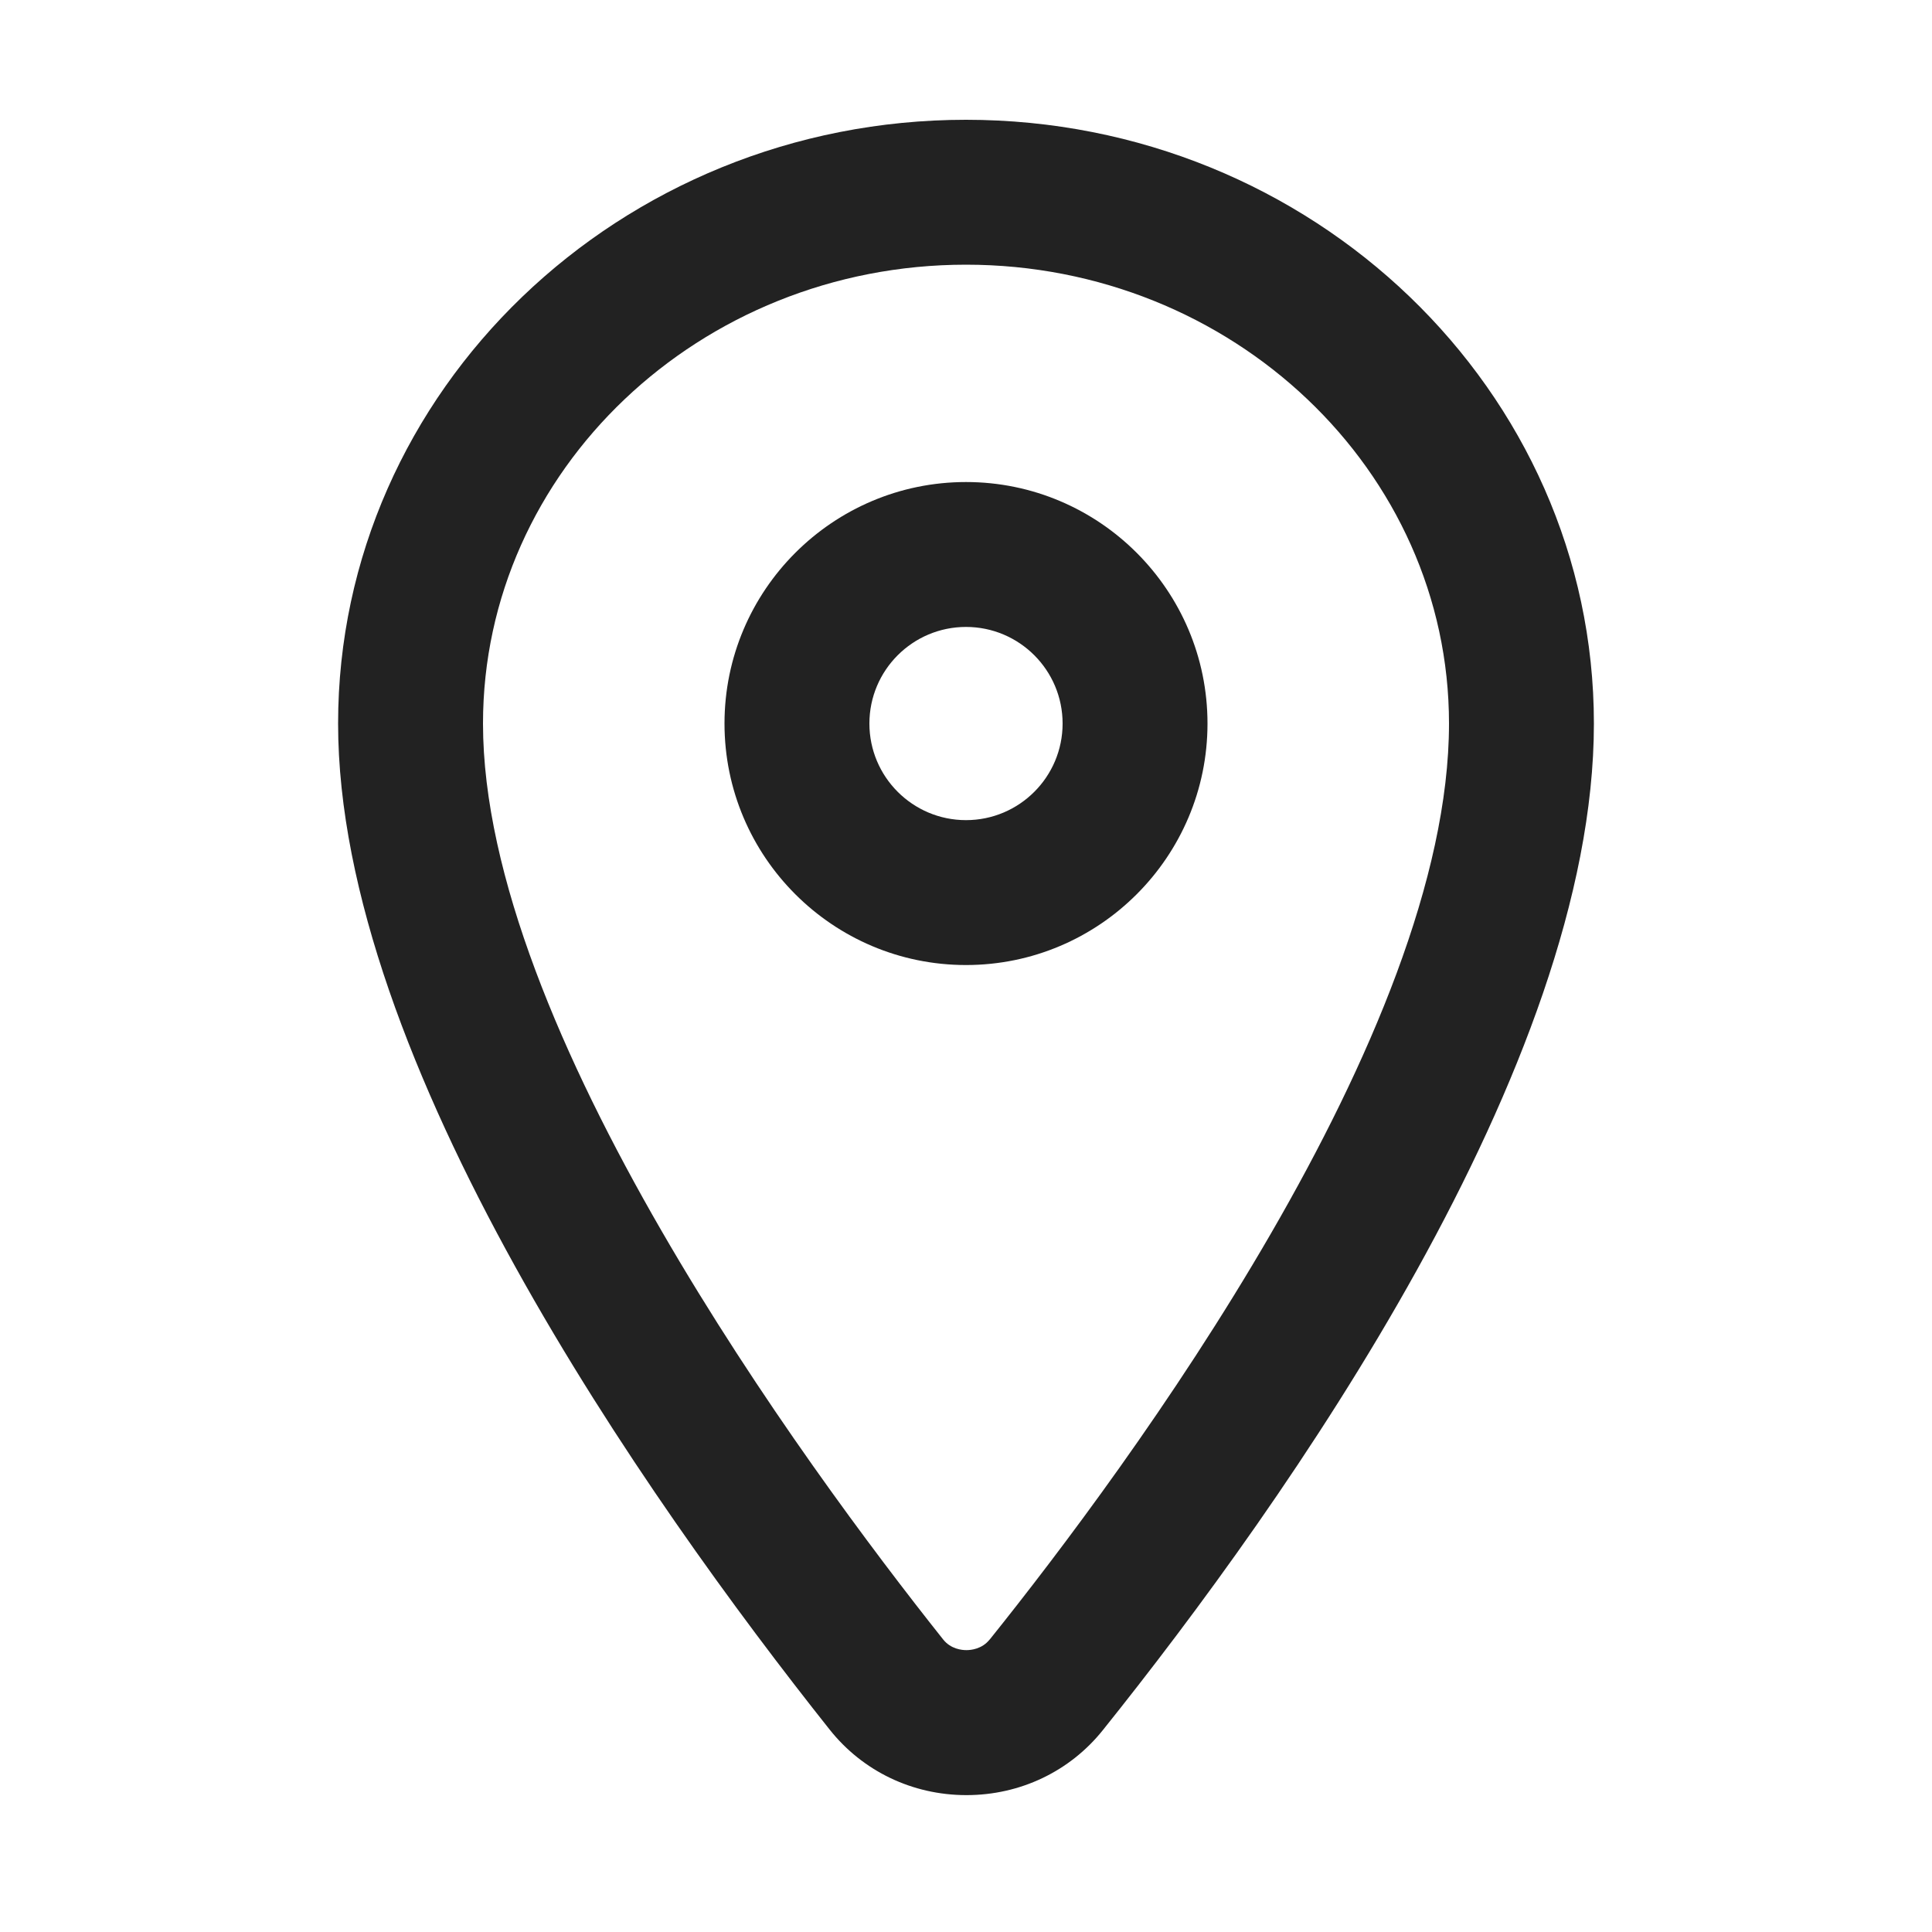 <?xml version="1.0" encoding="UTF-8"?>
<svg xmlns="http://www.w3.org/2000/svg" width="20" height="20" viewBox="0 0 20 20">
  <path d="M10,9.99c-1.379,0-2.5-1.121-2.5-2.5s1.121-2.5,2.5-2.5,2.5,1.121,2.5,2.5-1.121,2.5-2.5,2.5ZM10,6.49c-.552,0-1,.448-1,1s.448,1,1,1,1-.448,1-1-.448-1-1-1Z" fill="#222"/>
  <path d="M10.005,18.583h-.004c-.557-.001-1.071-.248-1.413-.679-1.899-2.391-5.088-6.924-5.088-10.414,0-3.446,2.916-6.25,6.5-6.25s6.5,2.804,6.5,6.25c0,3.55-3.186,8.052-5.084,10.421h0c-.342.427-.856.672-1.411.672ZM10,2.74c-2.757,0-5,2.131-5,4.75,0,3.147,3.331,7.68,4.763,9.481.08.101.195.111.241.111h.001c.046,0,.161-.011.239-.109h.001c1.43-1.783,4.755-6.276,4.755-9.483,0-2.619-2.243-4.75-5-4.75Z" fill="#222"/>
</svg>